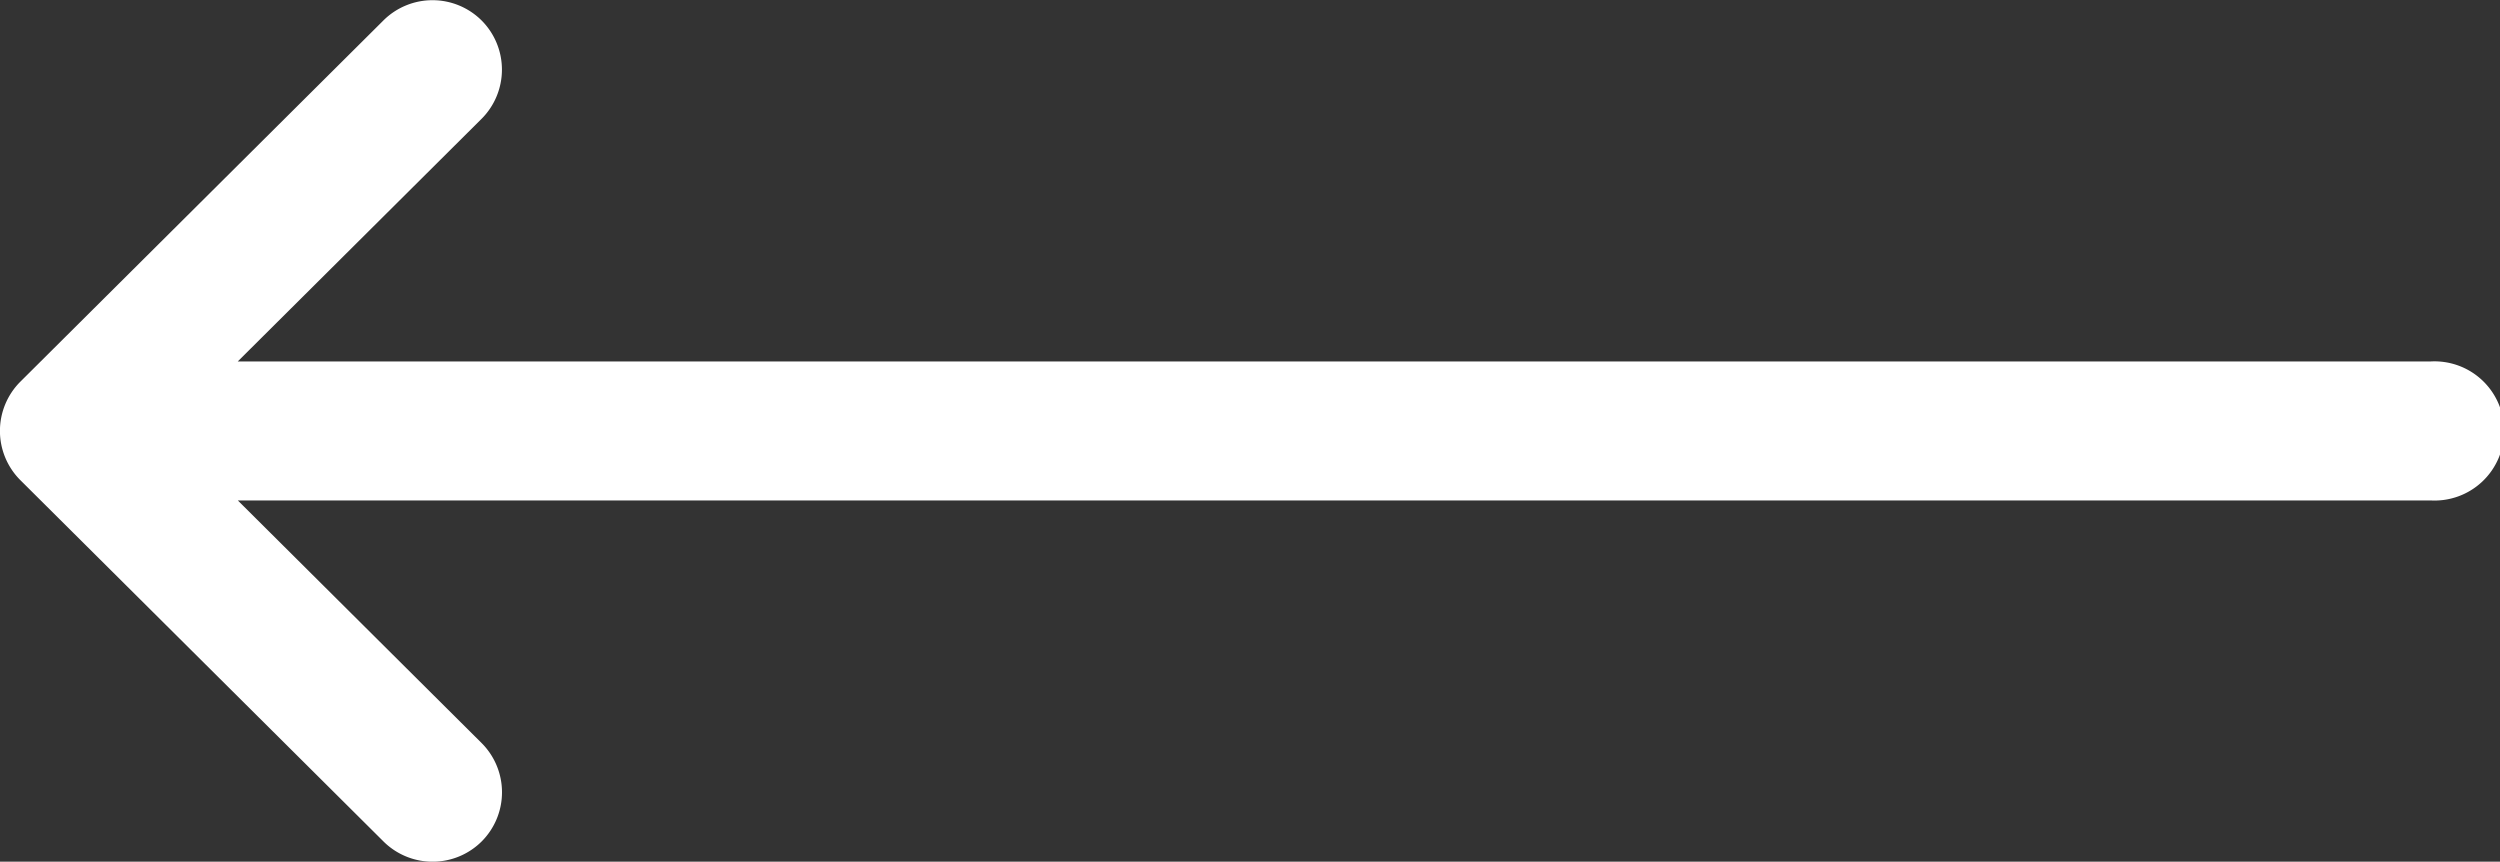 <svg id="left-arrow" xmlns="http://www.w3.org/2000/svg" width="75.429" height="25.997" viewBox="0 0 75.429 25.997">
  <rect x="0" y="0" width="75.429" height="25.997" fill="#333333" stroke="none"/>
  <g id="Group_84" data-name="Group 84" transform="translate(0 0)">
    <path id="Path_64" data-name="Path 64" d="M-21.142,143.515l0,0,10.955-10.9a2.1,2.1,0,0,1,2.965.007,2.1,2.1,0,0,1-.007,2.965l-7.355,7.319H51.575a2.1,2.1,0,1,1,0,4.193H-14.582l7.355,7.319a2.1,2.1,0,0,1,.007,2.965,2.1,2.1,0,0,1-2.965.007l-10.955-10.9,0,0A2.1,2.1,0,0,1-21.142,143.515Z" transform="translate(21.757 -132)" fill="#fff"/>
  </g>
</svg>
